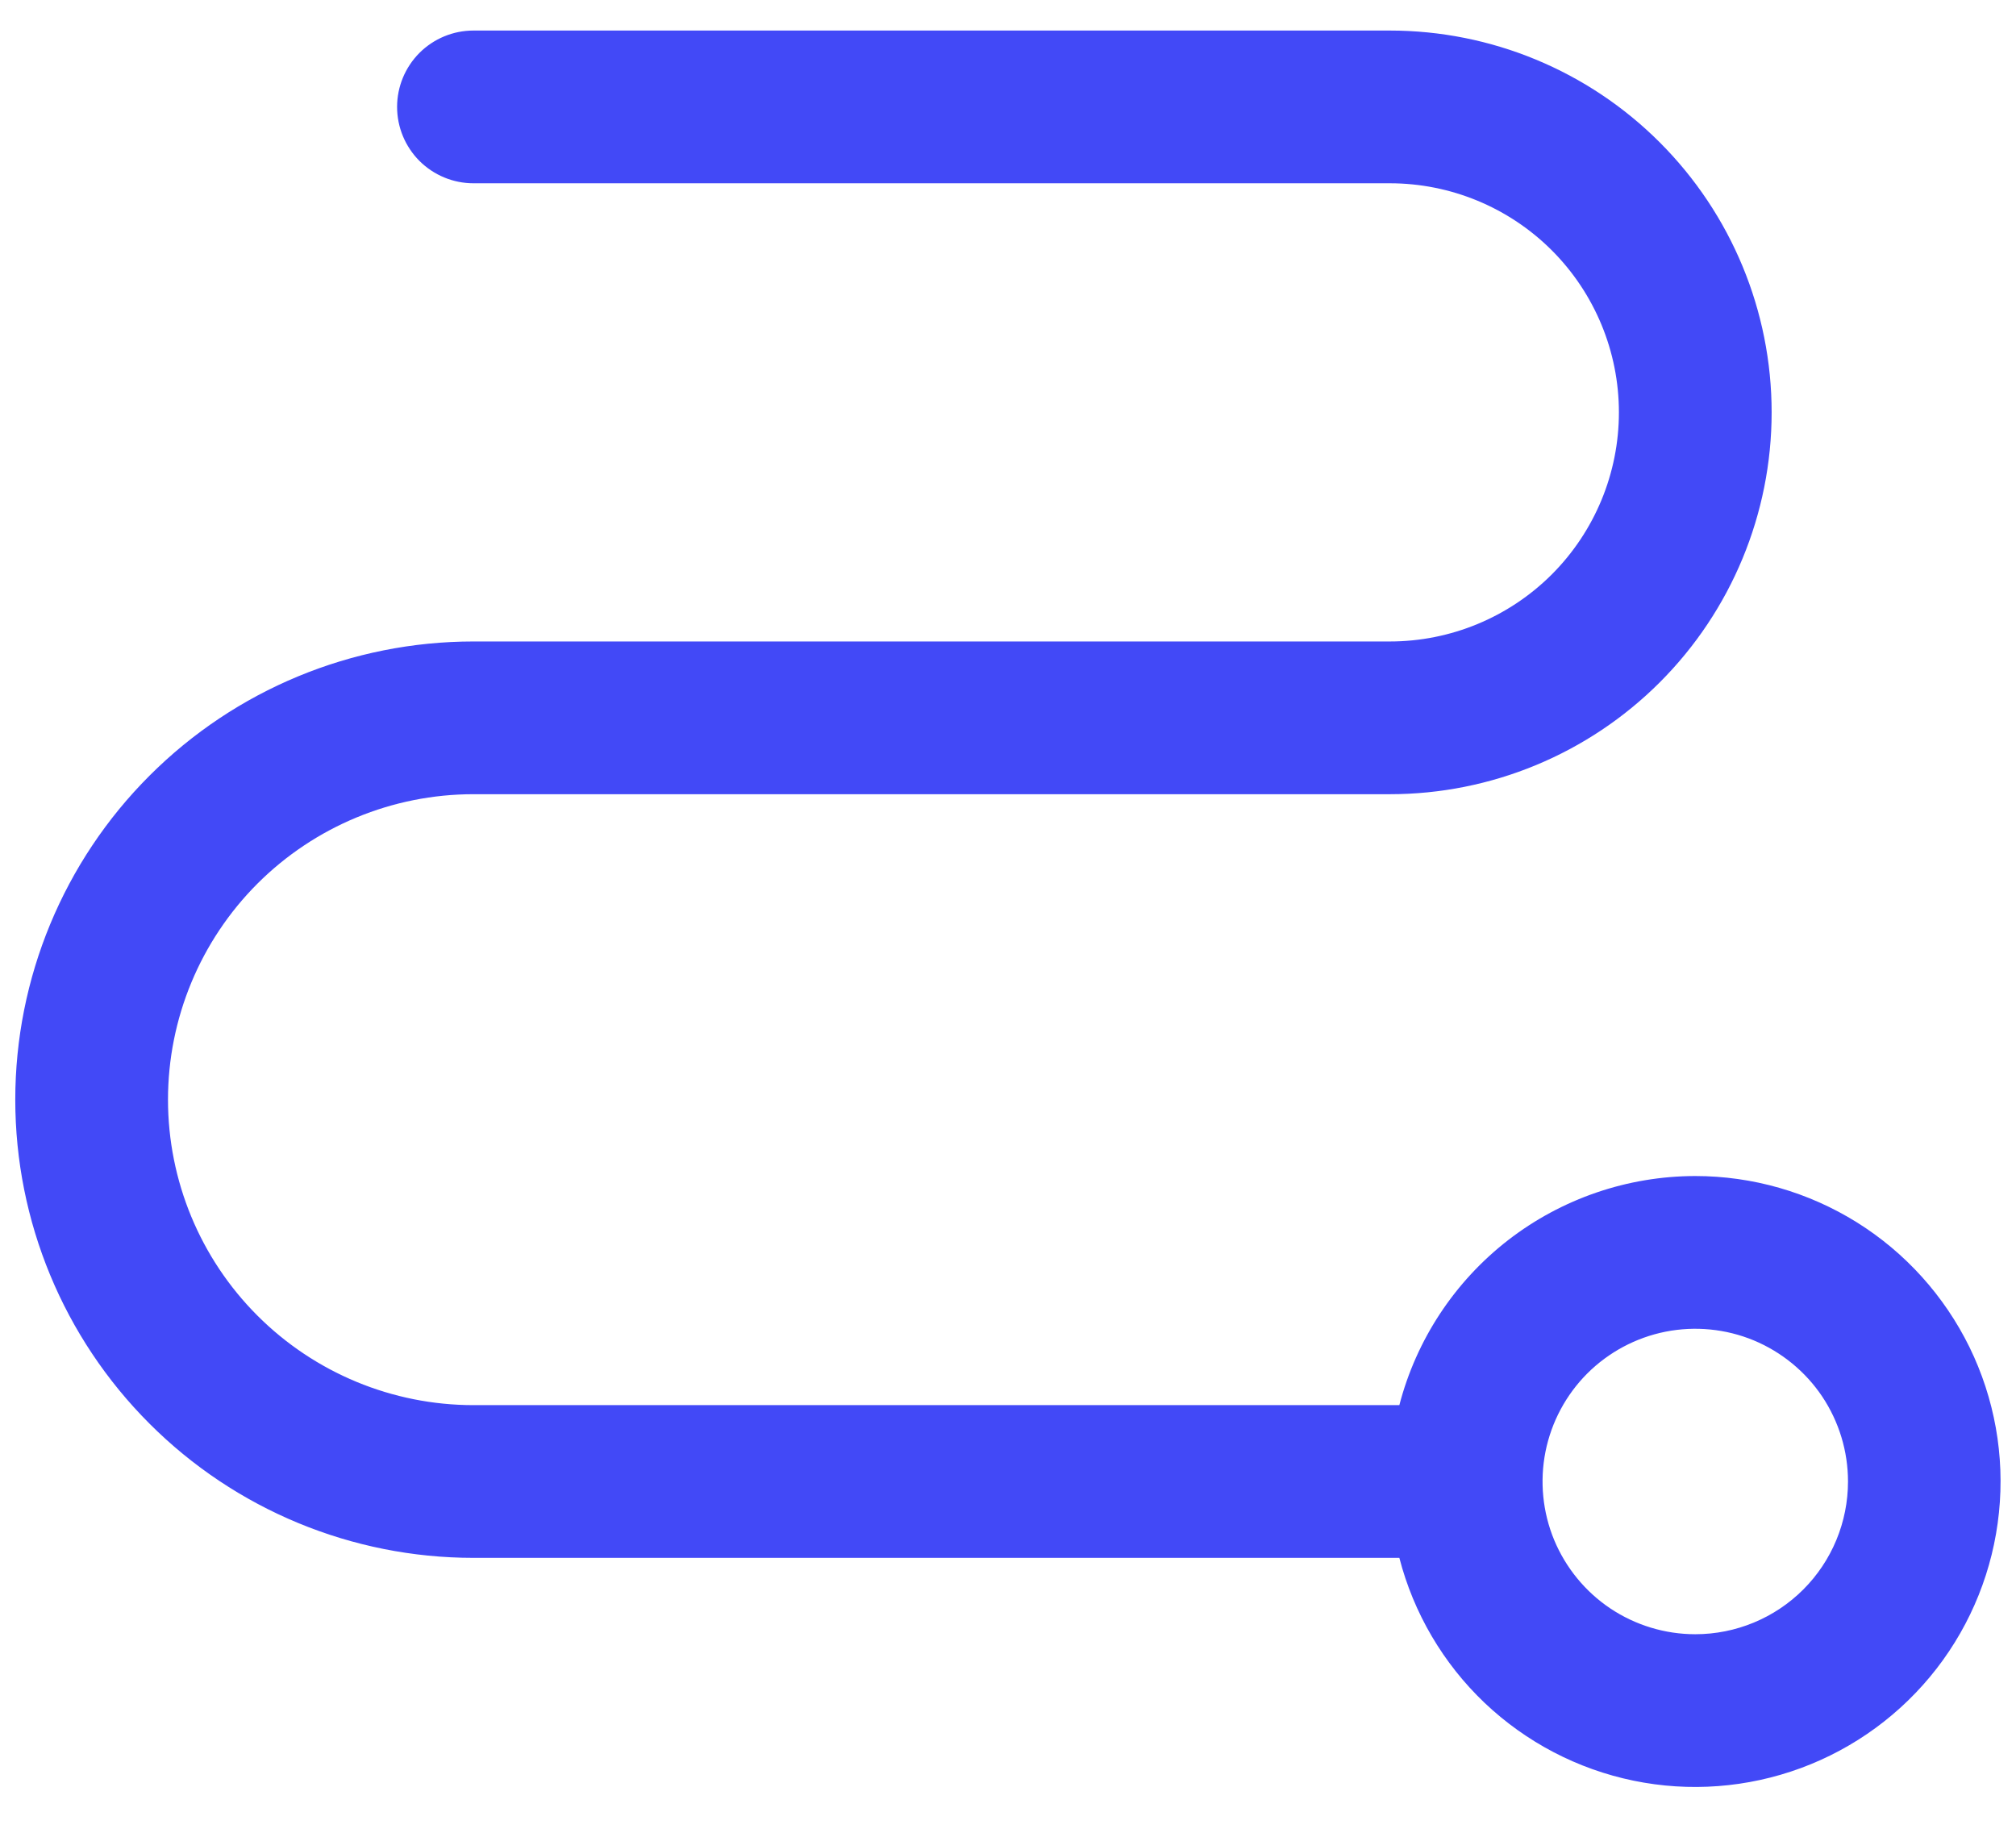 <svg width="33" height="30" viewBox="0 0 33 30" fill="none" xmlns="http://www.w3.org/2000/svg">
<path d="M27.75 19.25C26.642 19.251 25.565 19.62 24.688 20.298C23.812 20.977 23.185 21.927 22.906 23H7.75C6.424 23 5.152 22.473 4.214 21.535C3.277 20.598 2.75 19.326 2.75 18C2.75 16.674 3.277 15.402 4.214 14.464C5.152 13.527 6.424 13 7.75 13H22.75C24.408 13 25.997 12.341 27.169 11.169C28.341 9.997 29 8.408 29 6.75C29 5.092 28.341 3.503 27.169 2.331C25.997 1.158 24.408 0.5 22.75 0.5H7.75C7.418 0.5 7.101 0.632 6.866 0.866C6.632 1.101 6.5 1.418 6.5 1.75C6.5 2.082 6.632 2.399 6.866 2.634C7.101 2.868 7.418 3 7.75 3H22.75C23.745 3 24.698 3.395 25.402 4.098C26.105 4.802 26.5 5.755 26.5 6.75C26.5 7.745 26.105 8.698 25.402 9.402C24.698 10.105 23.745 10.5 22.75 10.5H7.75C5.761 10.5 3.853 11.29 2.447 12.697C1.04 14.103 0.25 16.011 0.25 18C0.25 19.989 1.04 21.897 2.447 23.303C3.853 24.71 5.761 25.5 7.75 25.5H22.906C23.14 26.405 23.623 27.227 24.3 27.872C24.978 28.516 25.822 28.958 26.738 29.147C27.654 29.336 28.604 29.264 29.481 28.94C30.358 28.616 31.127 28.052 31.7 27.313C32.272 26.574 32.626 25.689 32.721 24.759C32.817 23.828 32.649 22.89 32.238 22.05C31.826 21.211 31.188 20.503 30.395 20.008C29.601 19.513 28.685 19.25 27.75 19.25ZM27.75 26.75C27.256 26.75 26.772 26.603 26.361 26.329C25.95 26.054 25.63 25.663 25.44 25.207C25.251 24.75 25.202 24.247 25.298 23.762C25.395 23.277 25.633 22.832 25.982 22.482C26.332 22.133 26.777 21.895 27.262 21.798C27.747 21.702 28.25 21.751 28.707 21.94C29.163 22.13 29.554 22.45 29.829 22.861C30.103 23.272 30.25 23.756 30.25 24.25C30.25 24.913 29.987 25.549 29.518 26.018C29.049 26.487 28.413 26.75 27.75 26.75Z" fill="#4249F7"/>
</svg>
